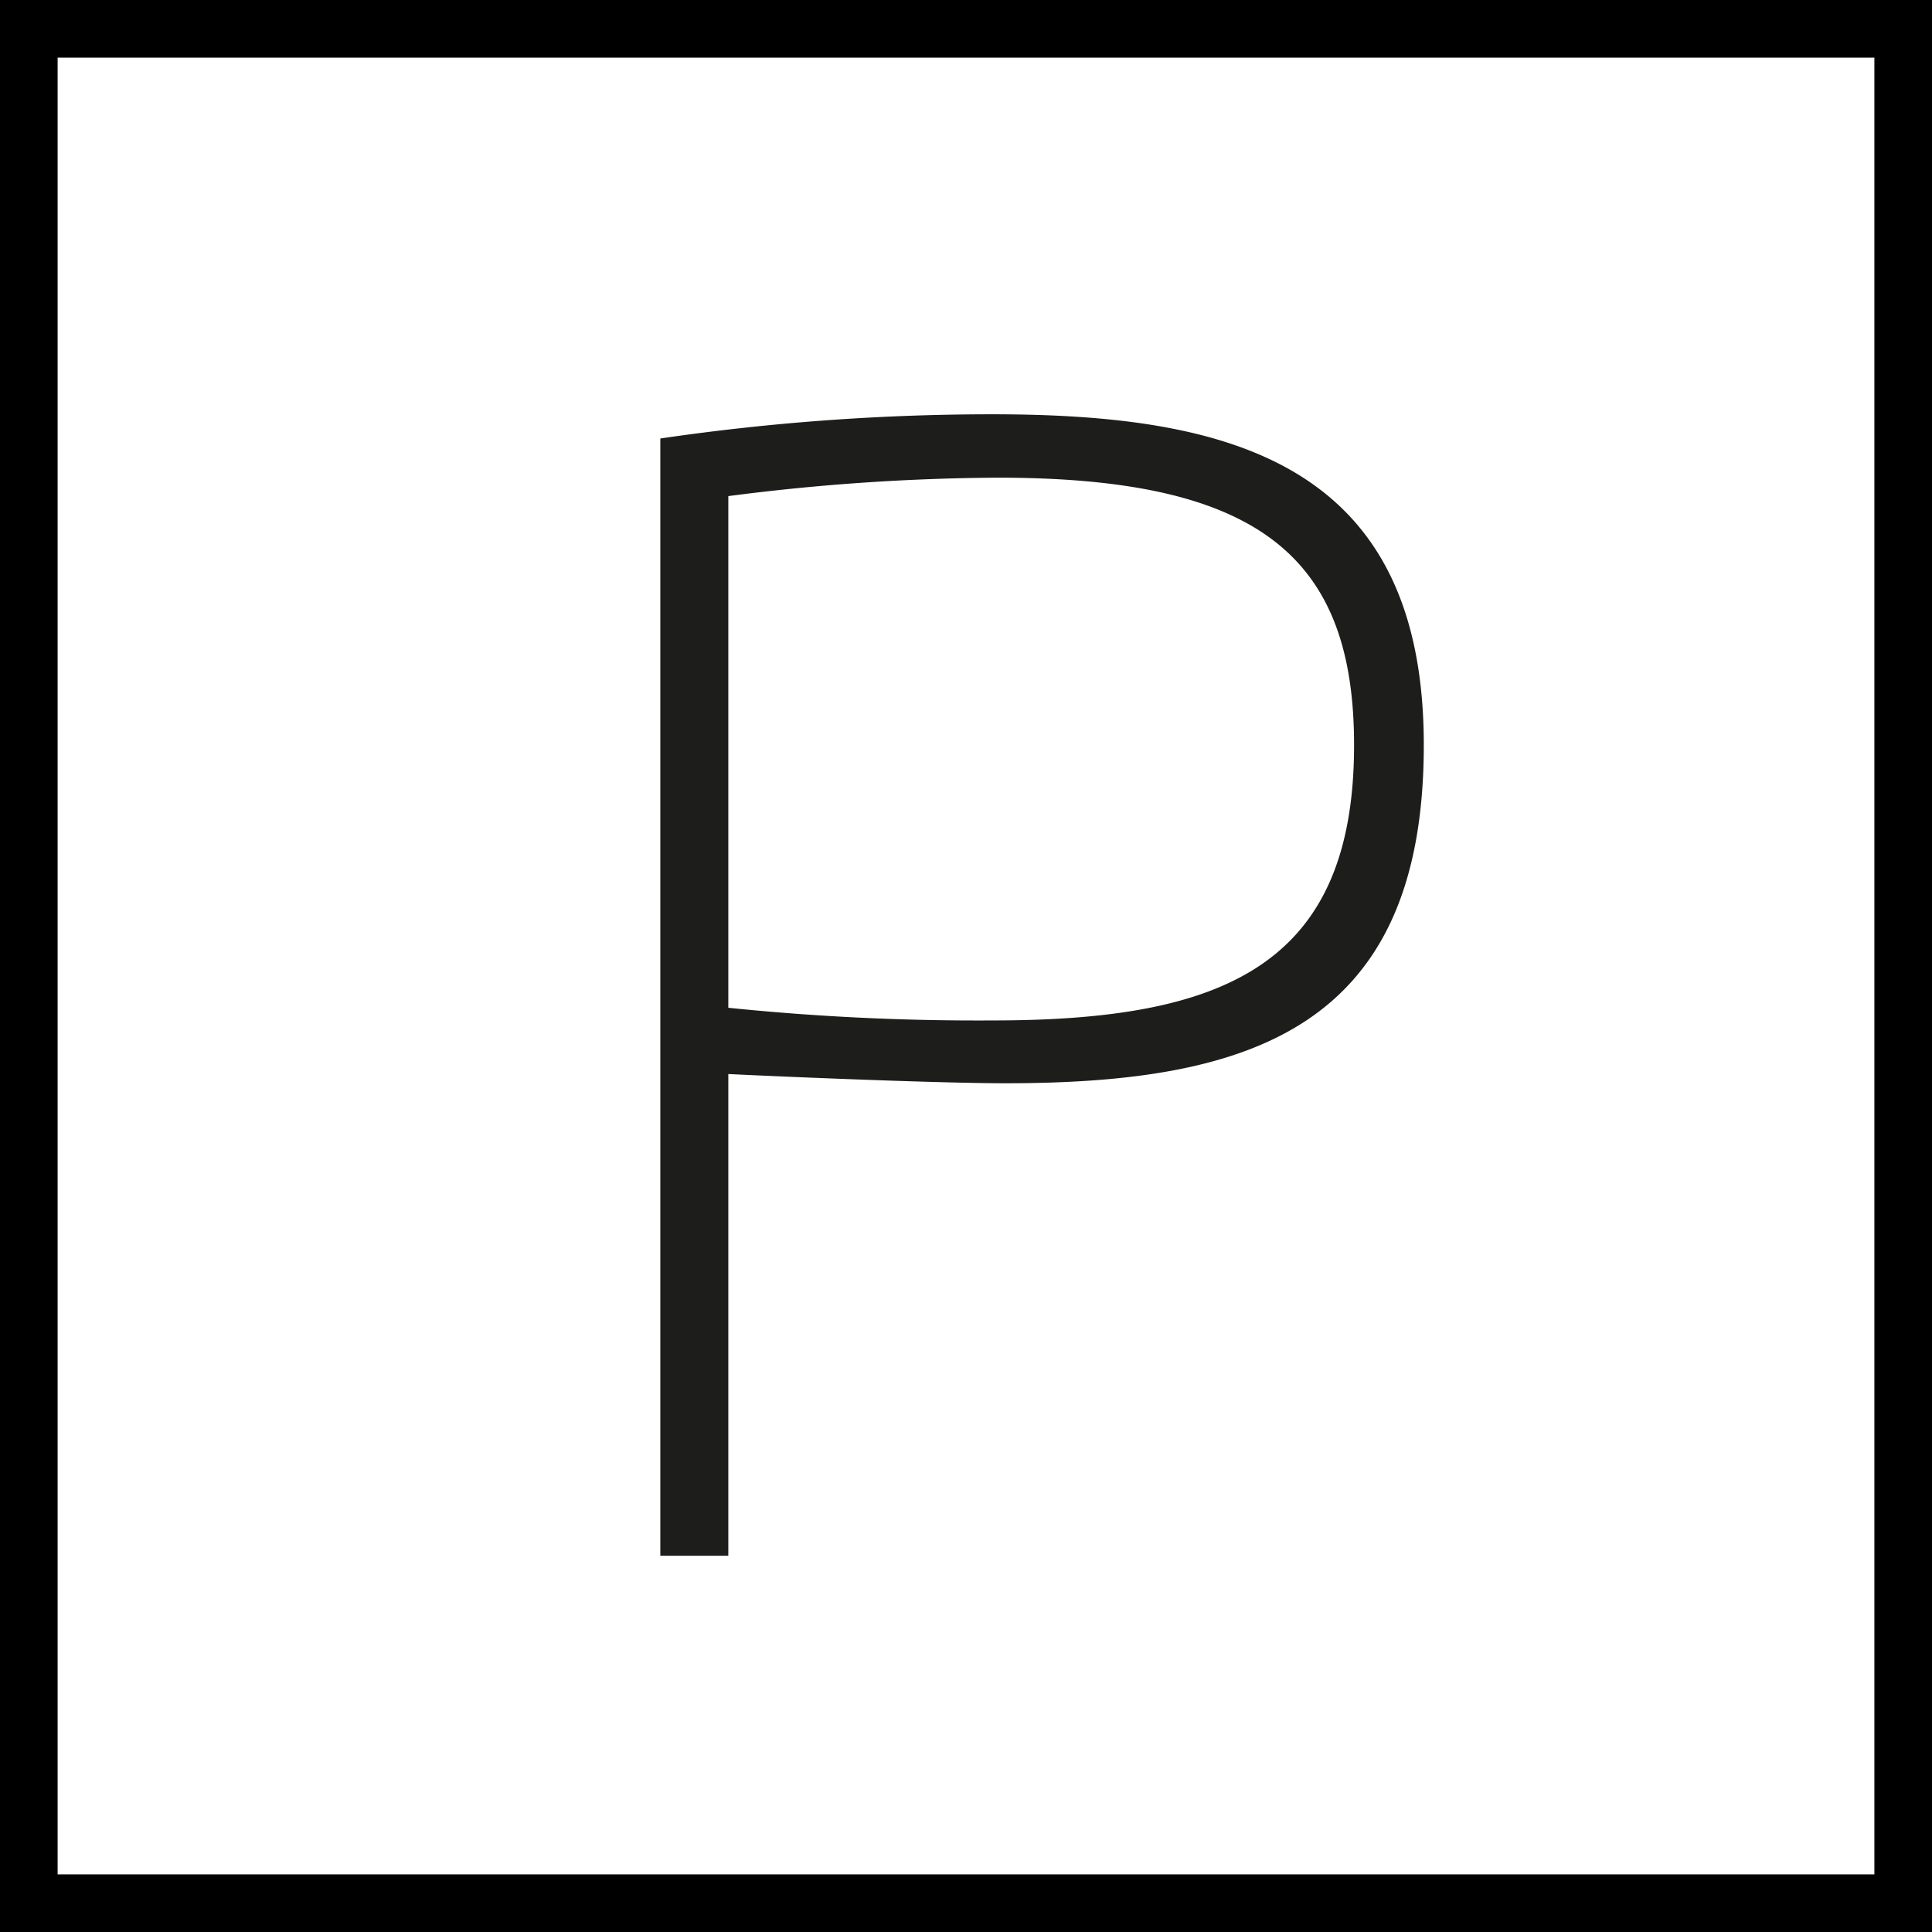 <svg xmlns="http://www.w3.org/2000/svg" viewBox="0 0 33.53 33.53"><title>Element 42</title><rect x="0.5" y="0.5" width="32.53" height="32.53" style="fill:none;stroke:#000;stroke-miterlimit:10"/><path d="M11.46,7.61a39.72,39.72,0,0,1,5.76-.42c4.1,0,7.49.83,7.49,5.74s-3,5.87-7.26,5.87c-1.13,0-3.78-.11-4.81-.16V27H11.46Zm1.18,9.88a42.48,42.48,0,0,0,4.58.22c4,0,6.28-.94,6.28-4.78,0-3.28-1.67-4.64-6.18-4.64a37.57,37.57,0,0,0-4.68.32Z" style="fill:#1d1d1b"/></svg>